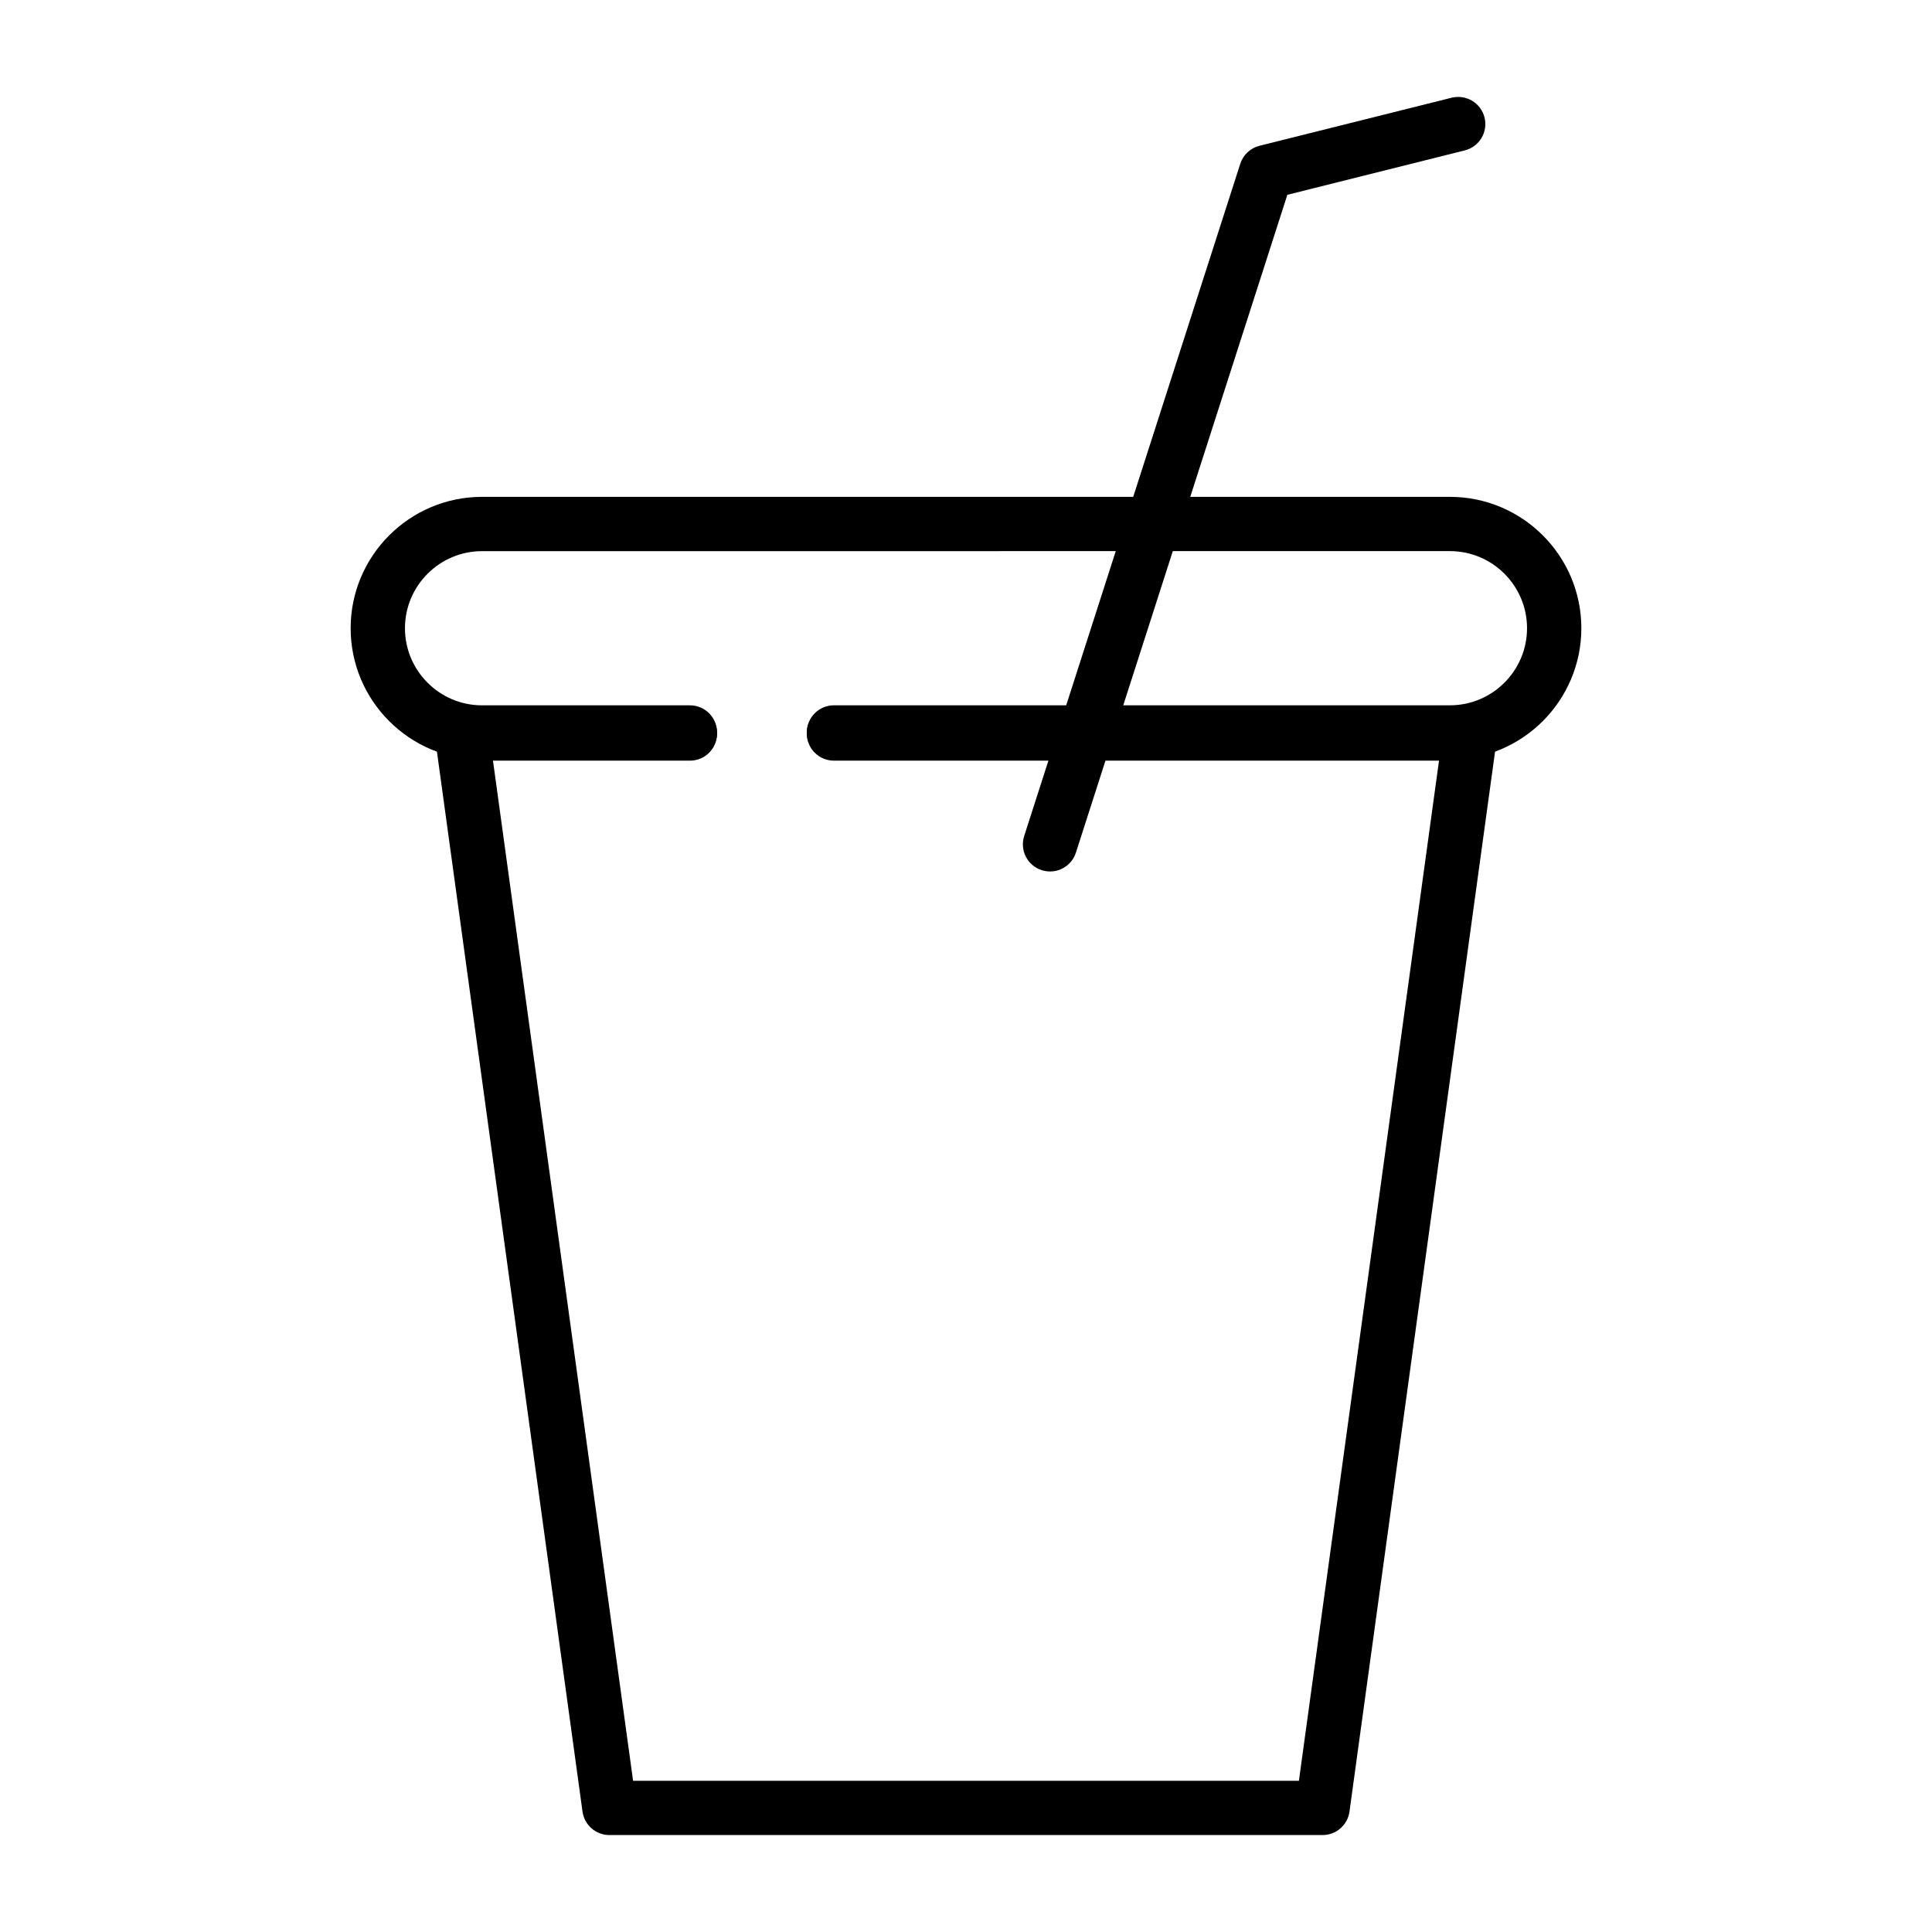 <?xml version="1.0" encoding="UTF-8"?>
<!-- Uploaded to: ICON Repo, www.svgrepo.com, Generator: ICON Repo Mixer Tools -->
<svg fill="#000000" width="800px" height="800px" version="1.1" viewBox="144 144 512 512" xmlns="http://www.w3.org/2000/svg">
 <g>
  <path d="m494.5 630.31h-189c-3.594 0-6.641-2.656-7.129-6.219l-39.105-284.73c-0.281-2.059 0.34-4.141 1.703-5.707 1.367-1.566 3.344-2.469 5.426-2.469h60.445c3.977 0 7.199 3.219 7.199 7.199 0 3.977-3.223 7.199-7.199 7.199h-52.195l37.129 270.34h176.45l37.129-270.34-160.35-0.004c-3.977 0-7.199-3.219-7.199-7.199 0-3.977 3.223-7.199 7.199-7.199h168.6c2.082 0 4.059 0.898 5.426 2.469 1.363 1.566 1.984 3.648 1.703 5.707l-39.105 284.73c-0.484 3.566-3.531 6.223-7.129 6.223z"/>
  <path d="m528.25 345.31h-163.24c-3.977 0-7.199-3.219-7.199-7.199 0-3.977 3.223-7.199 7.199-7.199h163.24c11.262 0 20.43-9.164 20.43-20.434 0-11.262-9.164-20.426-20.43-20.426l-256.5 0.008c-11.262 0-20.43 9.164-20.43 20.426 0 11.266 9.164 20.434 20.43 20.434h55.082c3.977 0 7.199 3.219 7.199 7.199 0 3.977-3.223 7.199-7.199 7.199h-55.082c-19.203 0-34.824-15.625-34.824-34.828 0-19.203 15.621-34.82 34.824-34.82h256.5c19.203 0 34.824 15.617 34.824 34.82 0 19.199-15.621 34.82-34.824 34.82z"/>
  <path d="m422.27 374.95c-0.727 0-1.469-0.113-2.203-0.344-3.785-1.215-5.867-5.269-4.648-9.055l57.262-178.14c0.762-2.367 2.691-4.184 5.106-4.781l50.898-12.73c3.848-0.957 7.762 1.371 8.73 5.234 0.965 3.852-1.383 7.758-5.234 8.723l-47.023 11.77-56.035 174.33c-0.98 3.055-3.809 4.992-6.852 4.992z"/>
 </g>
</svg>